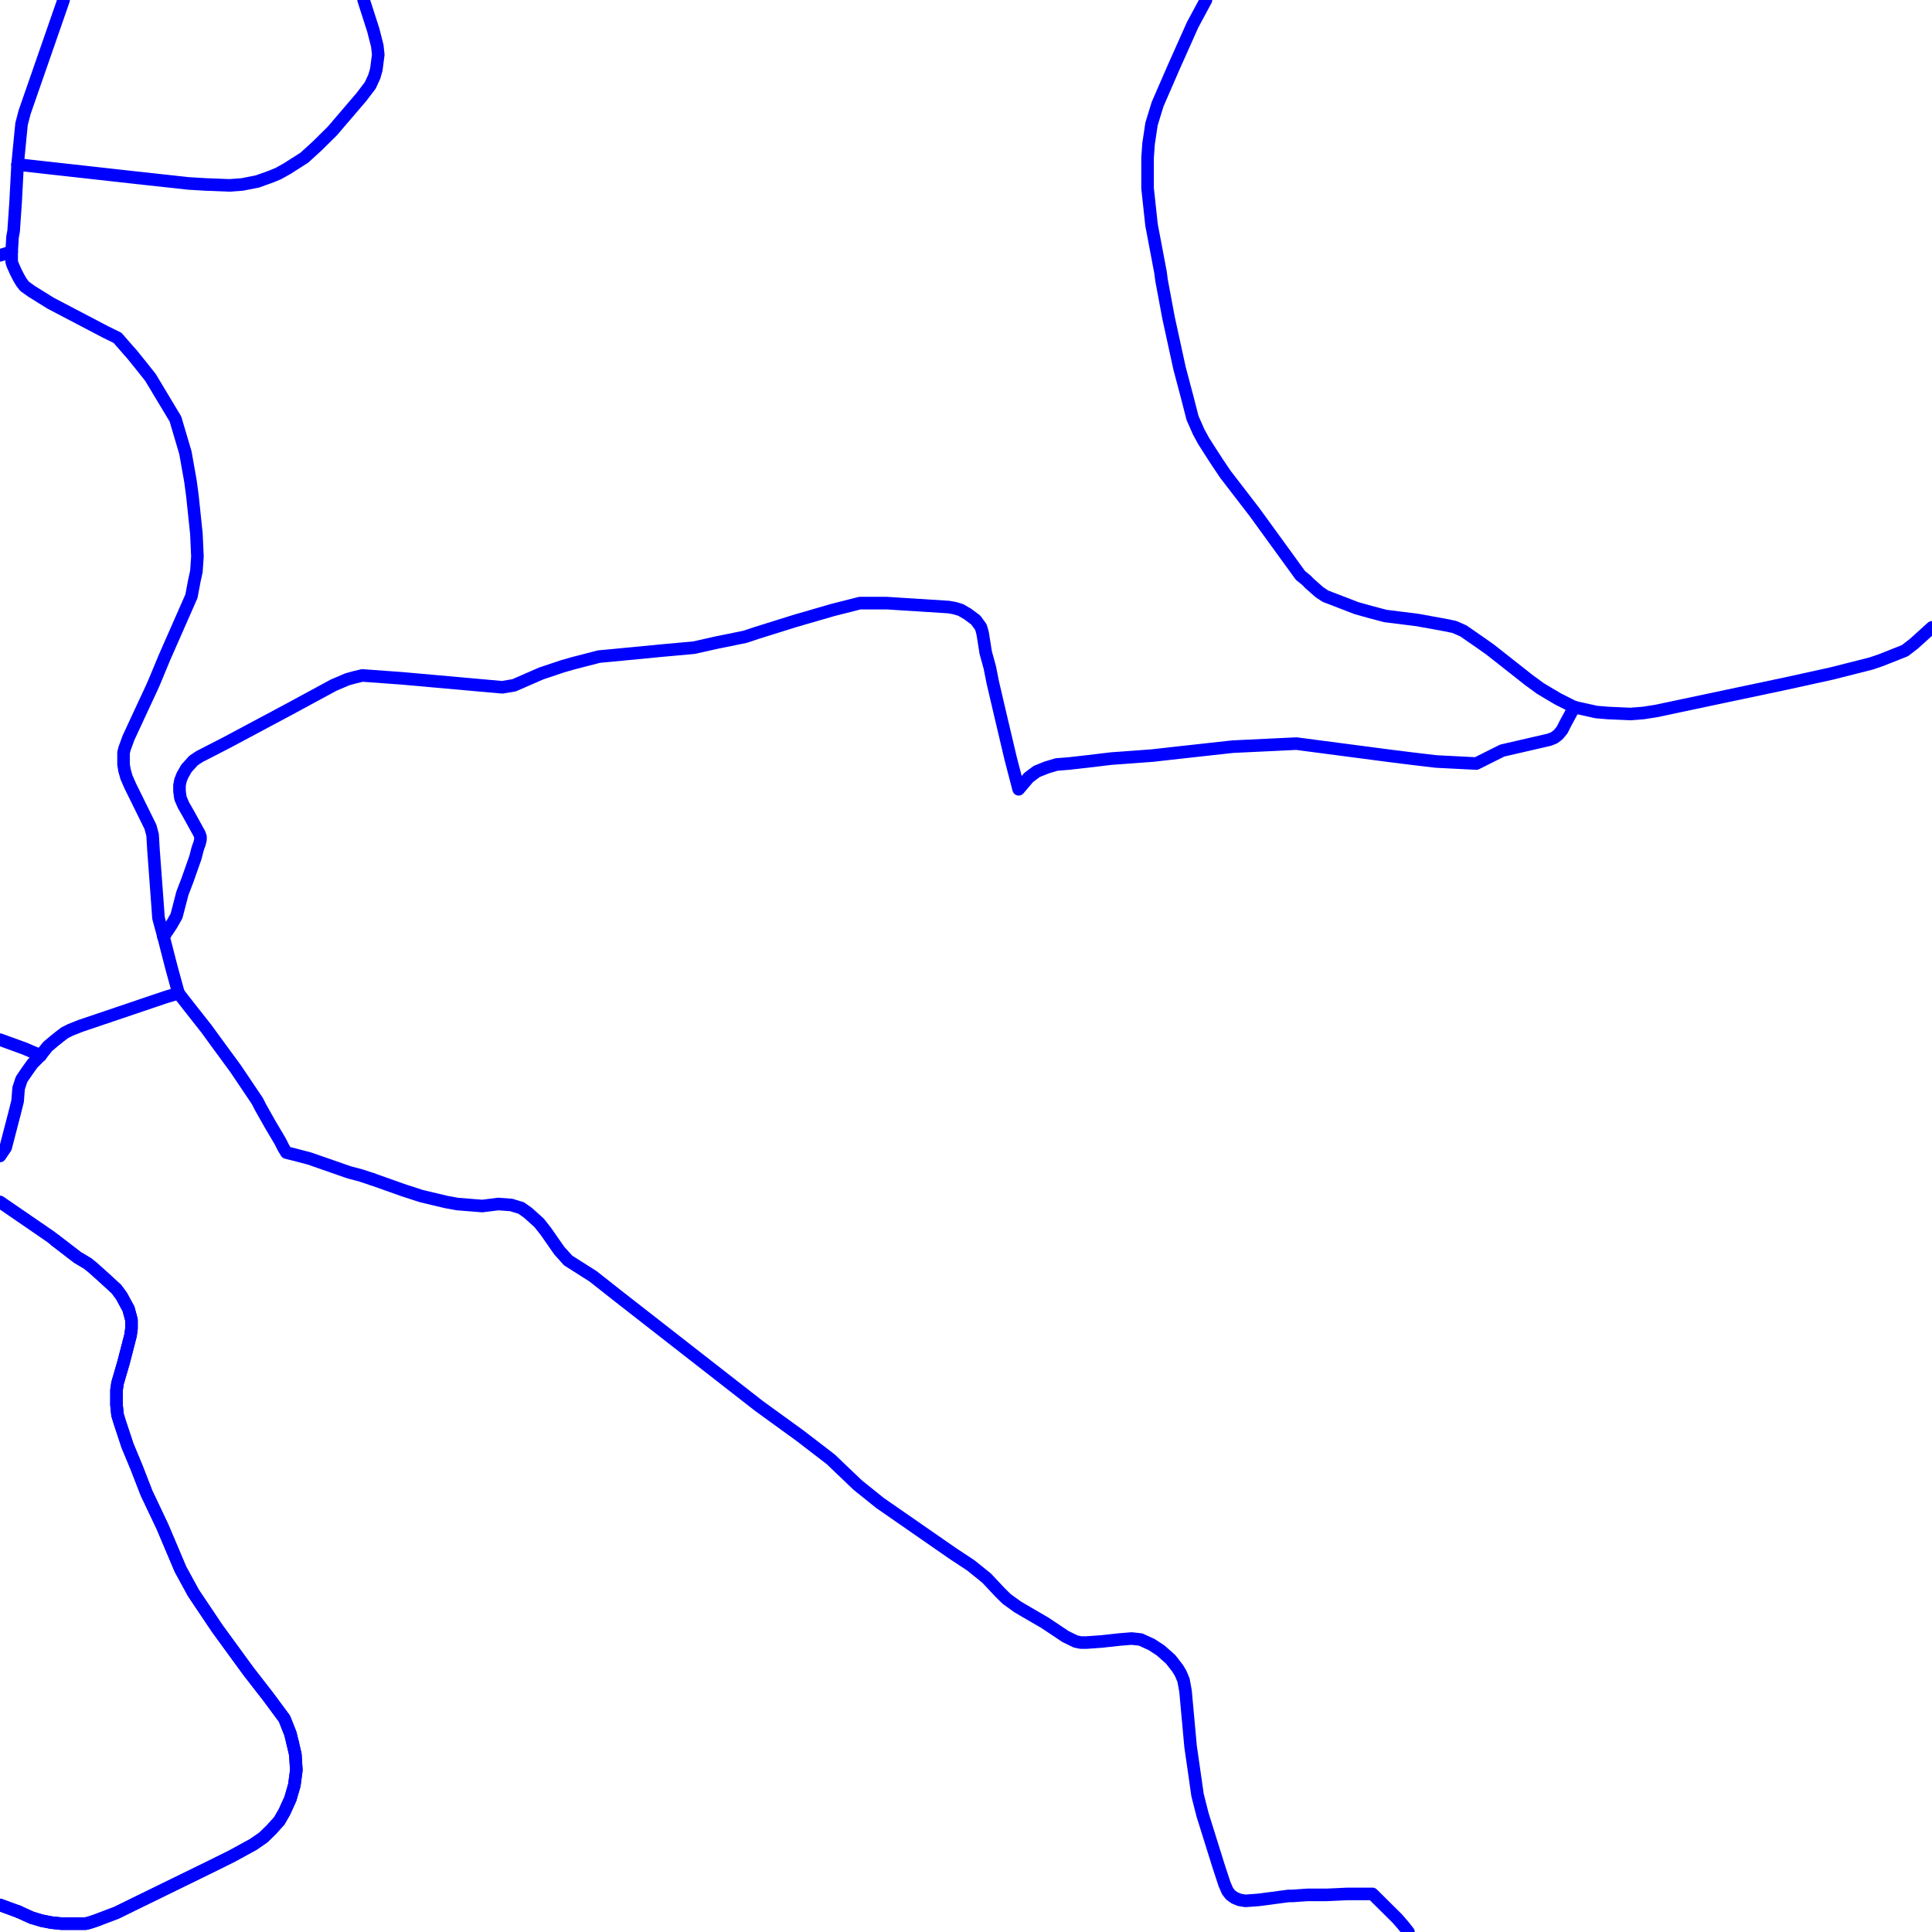 <?xml version="1.0" encoding="UTF-8"?>
<svg xmlns="http://www.w3.org/2000/svg" xmlns:xlink="http://www.w3.org/1999/xlink" width="576pt" height="576pt" viewBox="0 0 576 576" version="1.1">
<g id="surface1110179">
<path style="fill:none;stroke-width:3.75;stroke-linecap:round;stroke-linejoin:round;stroke:rgb(0%,0%,100%);stroke-opacity:1;stroke-miterlimit:10;" d="M 5.555 569.973 L 0 567.934 "/>
<path style="fill:none;stroke-width:3.75;stroke-linecap:round;stroke-linejoin:round;stroke:rgb(0%,0%,100%);stroke-opacity:1;stroke-miterlimit:10;" d="M 87.27 519.711 L 88.047 523.031 L 88.348 527.758 L 87.758 532.203 L 86.57 536.312 L 84.816 540.164 L 83.293 542.836 L 80.914 545.484 L 78.523 547.812 L 75.531 549.883 L 69.023 553.441 L 63.059 556.398 L 40.117 567.617 L 34.734 570.262 L 28.48 572.629 L 26.711 573.211 L 25.512 573.512 L 18.355 573.512 L 15.383 573.211 L 12.406 572.629 L 9.414 571.727 L 5.555 569.973 "/>
<path style="fill:none;stroke-width:3.75;stroke-linecap:round;stroke-linejoin:round;stroke:rgb(0%,0%,100%);stroke-opacity:1;stroke-miterlimit:10;" d="M 16.652 369.926 L 23.105 374.891 L 26.098 376.672 L 27.598 377.875 L 31.164 381.07 L 34.734 384.348 L 36.242 386.41 L 38.316 390.234 L 39.195 393.484 L 39.195 396.148 L 38.898 398.211 L 36.84 406.18 L 35.039 412.367 L 34.734 414.441 L 34.734 418.867 L 35.039 421.824 L 35.664 423.895 L 38.012 430.996 L 40.703 437.469 L 43.684 445.145 L 48.43 455.156 L 53.805 467.852 L 57.676 474.941 L 64.812 485.574 L 74.062 498.262 L 80.016 505.93 L 84.816 512.418 L 86.57 516.852 L 87.27 519.711 "/>
<path style="fill:none;stroke-width:3.75;stroke-linecap:round;stroke-linejoin:round;stroke:rgb(0%,0%,100%);stroke-opacity:1;stroke-miterlimit:10;" d="M 5.555 569.973 L 9.414 571.727 L 12.406 572.629 L 15.383 573.211 L 18.355 573.512 L 25.512 573.512 L 26.711 573.211 L 28.48 572.629 L 34.734 570.262 L 40.117 567.617 L 63.059 556.398 L 69.023 553.441 L 75.531 549.883 L 78.523 547.812 L 80.914 545.484 L 83.293 542.836 L 84.816 540.164 L 86.57 536.312 L 87.758 532.203 L 88.348 527.758 L 88.047 523.031 L 87.27 519.711 L 86.57 516.852 L 84.816 512.418 L 80.016 505.93 L 74.062 498.262 L 64.812 485.574 L 57.676 474.941 L 53.805 467.852 L 48.43 455.156 L 43.684 445.145 L 40.703 437.469 L 38.012 430.996 L 35.664 423.895 L 35.039 421.824 L 34.734 418.867 L 34.734 414.441 L 35.039 412.367 L 36.84 406.18 L 38.898 398.211 L 39.195 396.148 L 39.195 393.484 L 38.316 390.234 L 36.242 386.41 L 34.734 384.348 L 31.164 381.07 L 27.598 377.875 L 26.098 376.672 L 23.105 374.891 L 16.652 369.926 "/>
<path style="fill:none;stroke-width:3.75;stroke-linecap:round;stroke-linejoin:round;stroke:rgb(0%,0%,100%);stroke-opacity:1;stroke-miterlimit:10;" d="M 5.555 569.973 L 0 567.934 "/>
<path style="fill:none;stroke-width:3.75;stroke-linecap:round;stroke-linejoin:round;stroke:rgb(0%,0%,100%);stroke-opacity:1;stroke-miterlimit:10;" d="M 111.023 351.578 L 120.227 354.844 L 125.594 356.59 L 133.027 358.359 L 136.305 358.961 L 143.789 359.562 L 148.539 358.961 L 152.402 359.246 L 155.383 360.148 L 157.441 361.609 L 160.754 364.594 L 162.824 367.238 L 166.727 372.844 L 169.375 375.793 L 176.816 380.52 L 184.281 386.406 L 204.137 401.898 L 226.285 419.172 L 238.477 428.008 L 247.707 435.098 L 250.309 437.594 L 255.738 442.773 L 262.336 448.078 L 284.055 463.145 L 289.422 466.688 L 294.168 470.512 L 298.043 474.652 L 300.133 476.715 L 303.418 479.082 L 305.121 480.09 L 311.484 483.789 L 317.703 487.934 L 320.68 489.383 L 322.188 489.703 L 324 489.703 L 328.457 489.383 L 333.785 488.801 L 337.367 488.508 L 340.055 488.801 L 343.316 490.289 L 346.004 492.039 L 348.996 494.688 L 350.168 496.184 L 351.094 497.387 L 351.977 498.848 L 352.855 500.918 L 353.445 504.16 L 354.953 520.672 L 356.438 530.992 L 357.027 535.145 L 358.52 541.031 L 363.32 556.391 L 365.074 561.715 L 365.969 563.785 L 366.852 564.934 L 368.066 565.812 L 369.547 566.43 L 371.336 566.715 L 375.203 566.43 L 384.152 565.246 L 385.332 565.246 L 389.793 564.934 L 395.457 564.934 L 401.715 564.652 L 409.184 564.652 L 416.625 572.035 L 418.387 574.078 L 419.91 576 "/>
<path style="fill:none;stroke-width:3.75;stroke-linecap:round;stroke-linejoin:round;stroke:rgb(0%,0%,100%);stroke-opacity:1;stroke-miterlimit:10;" d="M 111.023 351.578 L 107.414 350.391 L 104.137 349.535 L 92.238 345.391 L 87.754 344.215 L 85.387 343.629 L 84.477 342.141 L 83.598 340.363 L 80.617 335.332 L 77.625 330.031 L 76.746 328.285 L 70.184 318.527 L 65.406 312.023 L 61.547 306.727 L 56.203 299.938 L 53.219 296.113 "/>
<path style="fill:none;stroke-width:3.75;stroke-linecap:round;stroke-linejoin:round;stroke:rgb(0%,0%,100%);stroke-opacity:1;stroke-miterlimit:10;" d="M 53.219 296.113 L 51.113 288.445 L 48.762 279.281 "/>
<path style="fill:none;stroke-width:3.75;stroke-linecap:round;stroke-linejoin:round;stroke:rgb(0%,0%,100%);stroke-opacity:1;stroke-miterlimit:10;" d="M 576 187.039 L 570.582 191.938 L 567.922 193.984 L 560.48 196.93 L 557.809 197.824 L 546.176 200.773 L 532.77 203.723 L 518.773 206.68 L 493.75 211.977 L 489.875 212.578 L 486.012 212.871 L 479.465 212.578 L 475.898 212.277 L 469.336 210.824 "/>
<path style="fill:none;stroke-width:3.75;stroke-linecap:round;stroke-linejoin:round;stroke:rgb(0%,0%,100%);stroke-opacity:1;stroke-miterlimit:10;" d="M 108.406 0 L 108.617 0.656 L 111.281 8.953 L 112.484 13.652 L 112.773 16.301 L 112.199 20.746 L 111.602 22.816 L 110.387 25.465 L 107.699 28.988 L 106.98 29.82 L 99.094 39.039 L 94.637 43.449 L 90.727 47.02 L 85.652 50.25 L 83.004 51.738 L 80.906 52.605 L 76.742 54.102 L 72.25 54.988 L 68.426 55.27 L 61.238 54.988 L 56.199 54.688 L 40.465 52.969 L 5.246 49.047 "/>
<path style="fill:none;stroke-width:3.75;stroke-linecap:round;stroke-linejoin:round;stroke:rgb(0%,0%,100%);stroke-opacity:1;stroke-miterlimit:10;" d="M 48.762 279.281 L 51.113 275.738 L 52.621 273.094 L 54.391 266.285 L 55.867 262.457 L 58.266 255.648 L 58.859 253.32 L 59.145 252.426 L 59.473 251.543 L 59.77 250.348 L 59.77 249.469 L 59.473 248.602 L 56.203 242.672 L 54.695 240.039 L 53.801 237.969 L 53.516 235.898 L 53.516 234.117 L 53.801 232.656 L 54.391 231.168 L 55.578 229.09 L 57.676 226.758 L 59.473 225.562 L 67.496 221.438 L 86.281 211.406 L 99.387 204.305 L 103.539 202.523 L 105.641 201.949 L 108.008 201.375 L 119.93 202.242 L 149.715 204.906 L 153.281 204.305 L 161.352 200.781 L 165.566 199.371 L 167.57 198.699 L 170.547 197.832 L 178.605 195.75 L 181.586 195.477 L 197.059 193.988 L 206.914 193.094 L 213.441 191.625 L 222.098 189.863 L 225.699 188.668 L 237 185.133 L 248.301 181.855 L 256.363 179.812 L 264.395 179.812 L 266.941 179.98 L 282.871 180.988 L 284.637 181.309 L 286.441 181.855 L 288.5 183.059 L 290.902 184.84 L 292.41 186.91 L 292.695 187.797 L 292.988 188.957 L 293.883 194.59 L 295.098 198.988 L 295.98 203.441 L 298.309 213.402 L 301.316 226.152 L 303.703 235.316 L 306.699 231.781 L 309.078 230.004 L 312.07 228.801 L 315.012 227.922 L 318.617 227.641 L 323.996 227.035 L 331.395 226.152 L 334.547 225.93 L 343.648 225.258 L 348.688 224.684 L 367.473 222.609 L 386.512 221.699 L 413.637 225.258 L 420.777 226.152 L 428.219 227.035 L 440.141 227.637 L 447.879 223.77 L 461.867 220.547 L 463.367 219.961 L 464.555 219.051 L 465.77 217.578 L 466.648 215.801 L 469.336 210.824 "/>
<path style="fill:none;stroke-width:3.75;stroke-linecap:round;stroke-linejoin:round;stroke:rgb(0%,0%,100%);stroke-opacity:1;stroke-miterlimit:10;" d="M 12.094 314.672 L 7.348 312.625 L 0 309.957 "/>
<path style="fill:none;stroke-width:3.75;stroke-linecap:round;stroke-linejoin:round;stroke:rgb(0%,0%,100%);stroke-opacity:1;stroke-miterlimit:10;" d="M 53.219 296.113 L 49.359 297.273 L 24.027 305.844 L 21.035 307.027 L 19.281 307.914 L 17.762 309.074 L 16.262 310.27 L 14.191 312.023 L 12.094 314.672 "/>
<path style="fill:none;stroke-width:3.75;stroke-linecap:round;stroke-linejoin:round;stroke:rgb(0%,0%,100%);stroke-opacity:1;stroke-miterlimit:10;" d="M 12.094 314.672 L 9.715 317.07 L 8.234 319.125 L 6.43 321.77 L 5.551 324.438 L 5.25 328.289 L 4.371 331.801 L 1.684 342.145 L 0 344.633 "/>
<path style="fill:none;stroke-width:3.75;stroke-linecap:round;stroke-linejoin:round;stroke:rgb(0%,0%,100%);stroke-opacity:1;stroke-miterlimit:10;" d="M 0 358.344 L 15.09 368.703 L 16.652 369.926 "/>
<path style="fill:none;stroke-width:3.75;stroke-linecap:round;stroke-linejoin:round;stroke:rgb(0%,0%,100%);stroke-opacity:1;stroke-miterlimit:10;" d="M 48.762 279.281 L 47.25 273.676 L 46.957 269.551 L 45.754 253.32 L 45.492 248.895 L 44.859 246.531 L 38.895 234.438 L 37.723 231.789 L 37.133 229.719 L 36.836 227.93 L 36.836 224.395 L 37.133 223.199 L 38.312 219.969 L 42.797 210.309 L 45.164 205.227 L 46.082 203.145 L 49.023 196.055 L 57.082 177.742 L 57.965 173.035 L 58.555 170.359 L 58.859 165.934 L 58.555 159.148 L 57.383 147.957 L 56.793 143.512 L 55.277 134.961 L 52.301 124.91 L 44.859 112.523 L 41.582 108.406 L 39.191 105.449 L 38.699 104.918 L 35.035 100.723 L 31.469 98.977 L 30.289 98.355 L 15.086 90.387 L 9.406 86.848 L 7.344 85.379 L 6.426 84.199 L 5.547 82.711 L 4.652 80.949 L 3.742 78.887 L 3.473 78.012 L 3.473 75.062 "/>
<path style="fill:none;stroke-width:3.75;stroke-linecap:round;stroke-linejoin:round;stroke:rgb(0%,0%,100%);stroke-opacity:1;stroke-miterlimit:10;" d="M 3.473 75.062 L 3.742 70.633 L 4.066 68.855 L 4.652 60.285 L 5.246 49.047 "/>
<path style="fill:none;stroke-width:3.75;stroke-linecap:round;stroke-linejoin:round;stroke:rgb(0%,0%,100%);stroke-opacity:1;stroke-miterlimit:10;" d="M 5.246 49.047 L 6.129 39.926 L 6.426 36.969 L 7.344 33.438 L 17.473 4.297 L 18.934 0.082 L 18.953 0 "/>
<path style="fill:none;stroke-width:3.75;stroke-linecap:round;stroke-linejoin:round;stroke:rgb(0%,0%,100%);stroke-opacity:1;stroke-miterlimit:10;" d="M 469.336 210.824 L 464.551 208.414 L 461.609 206.68 L 459.18 205.219 L 455.895 202.82 L 444.297 193.684 L 441.086 191.418 L 436.273 188.086 L 433.594 186.91 L 430.602 186.301 L 422.555 184.84 L 413.039 183.652 L 408.559 182.465 L 404.395 181.305 L 400.527 179.809 L 395.148 177.738 L 393.395 176.578 L 390.371 173.914 L 389.527 173.027 L 387.715 171.559 L 373.988 152.645 L 371.039 148.82 L 365.375 141.461 L 362.973 137.895 L 360.883 134.672 L 358.816 131.422 L 357.352 128.73 L 355.539 124.613 L 354.031 118.727 L 351.68 109.852 L 348.402 94.828 L 346.305 83.609 L 346 81.246 L 343.312 67.059 L 342.133 56.141 L 342.133 47.012 L 342.43 42.859 L 343.312 36.965 L 345.125 31.066 L 349.871 20.148 L 355.535 7.461 L 359.543 0 "/>
<path style="fill:none;stroke-width:3.75;stroke-linecap:round;stroke-linejoin:round;stroke:rgb(0%,0%,100%);stroke-opacity:1;stroke-miterlimit:10;" d="M 0 76.121 L 3.473 75.062 "/>
</g>
</svg>
